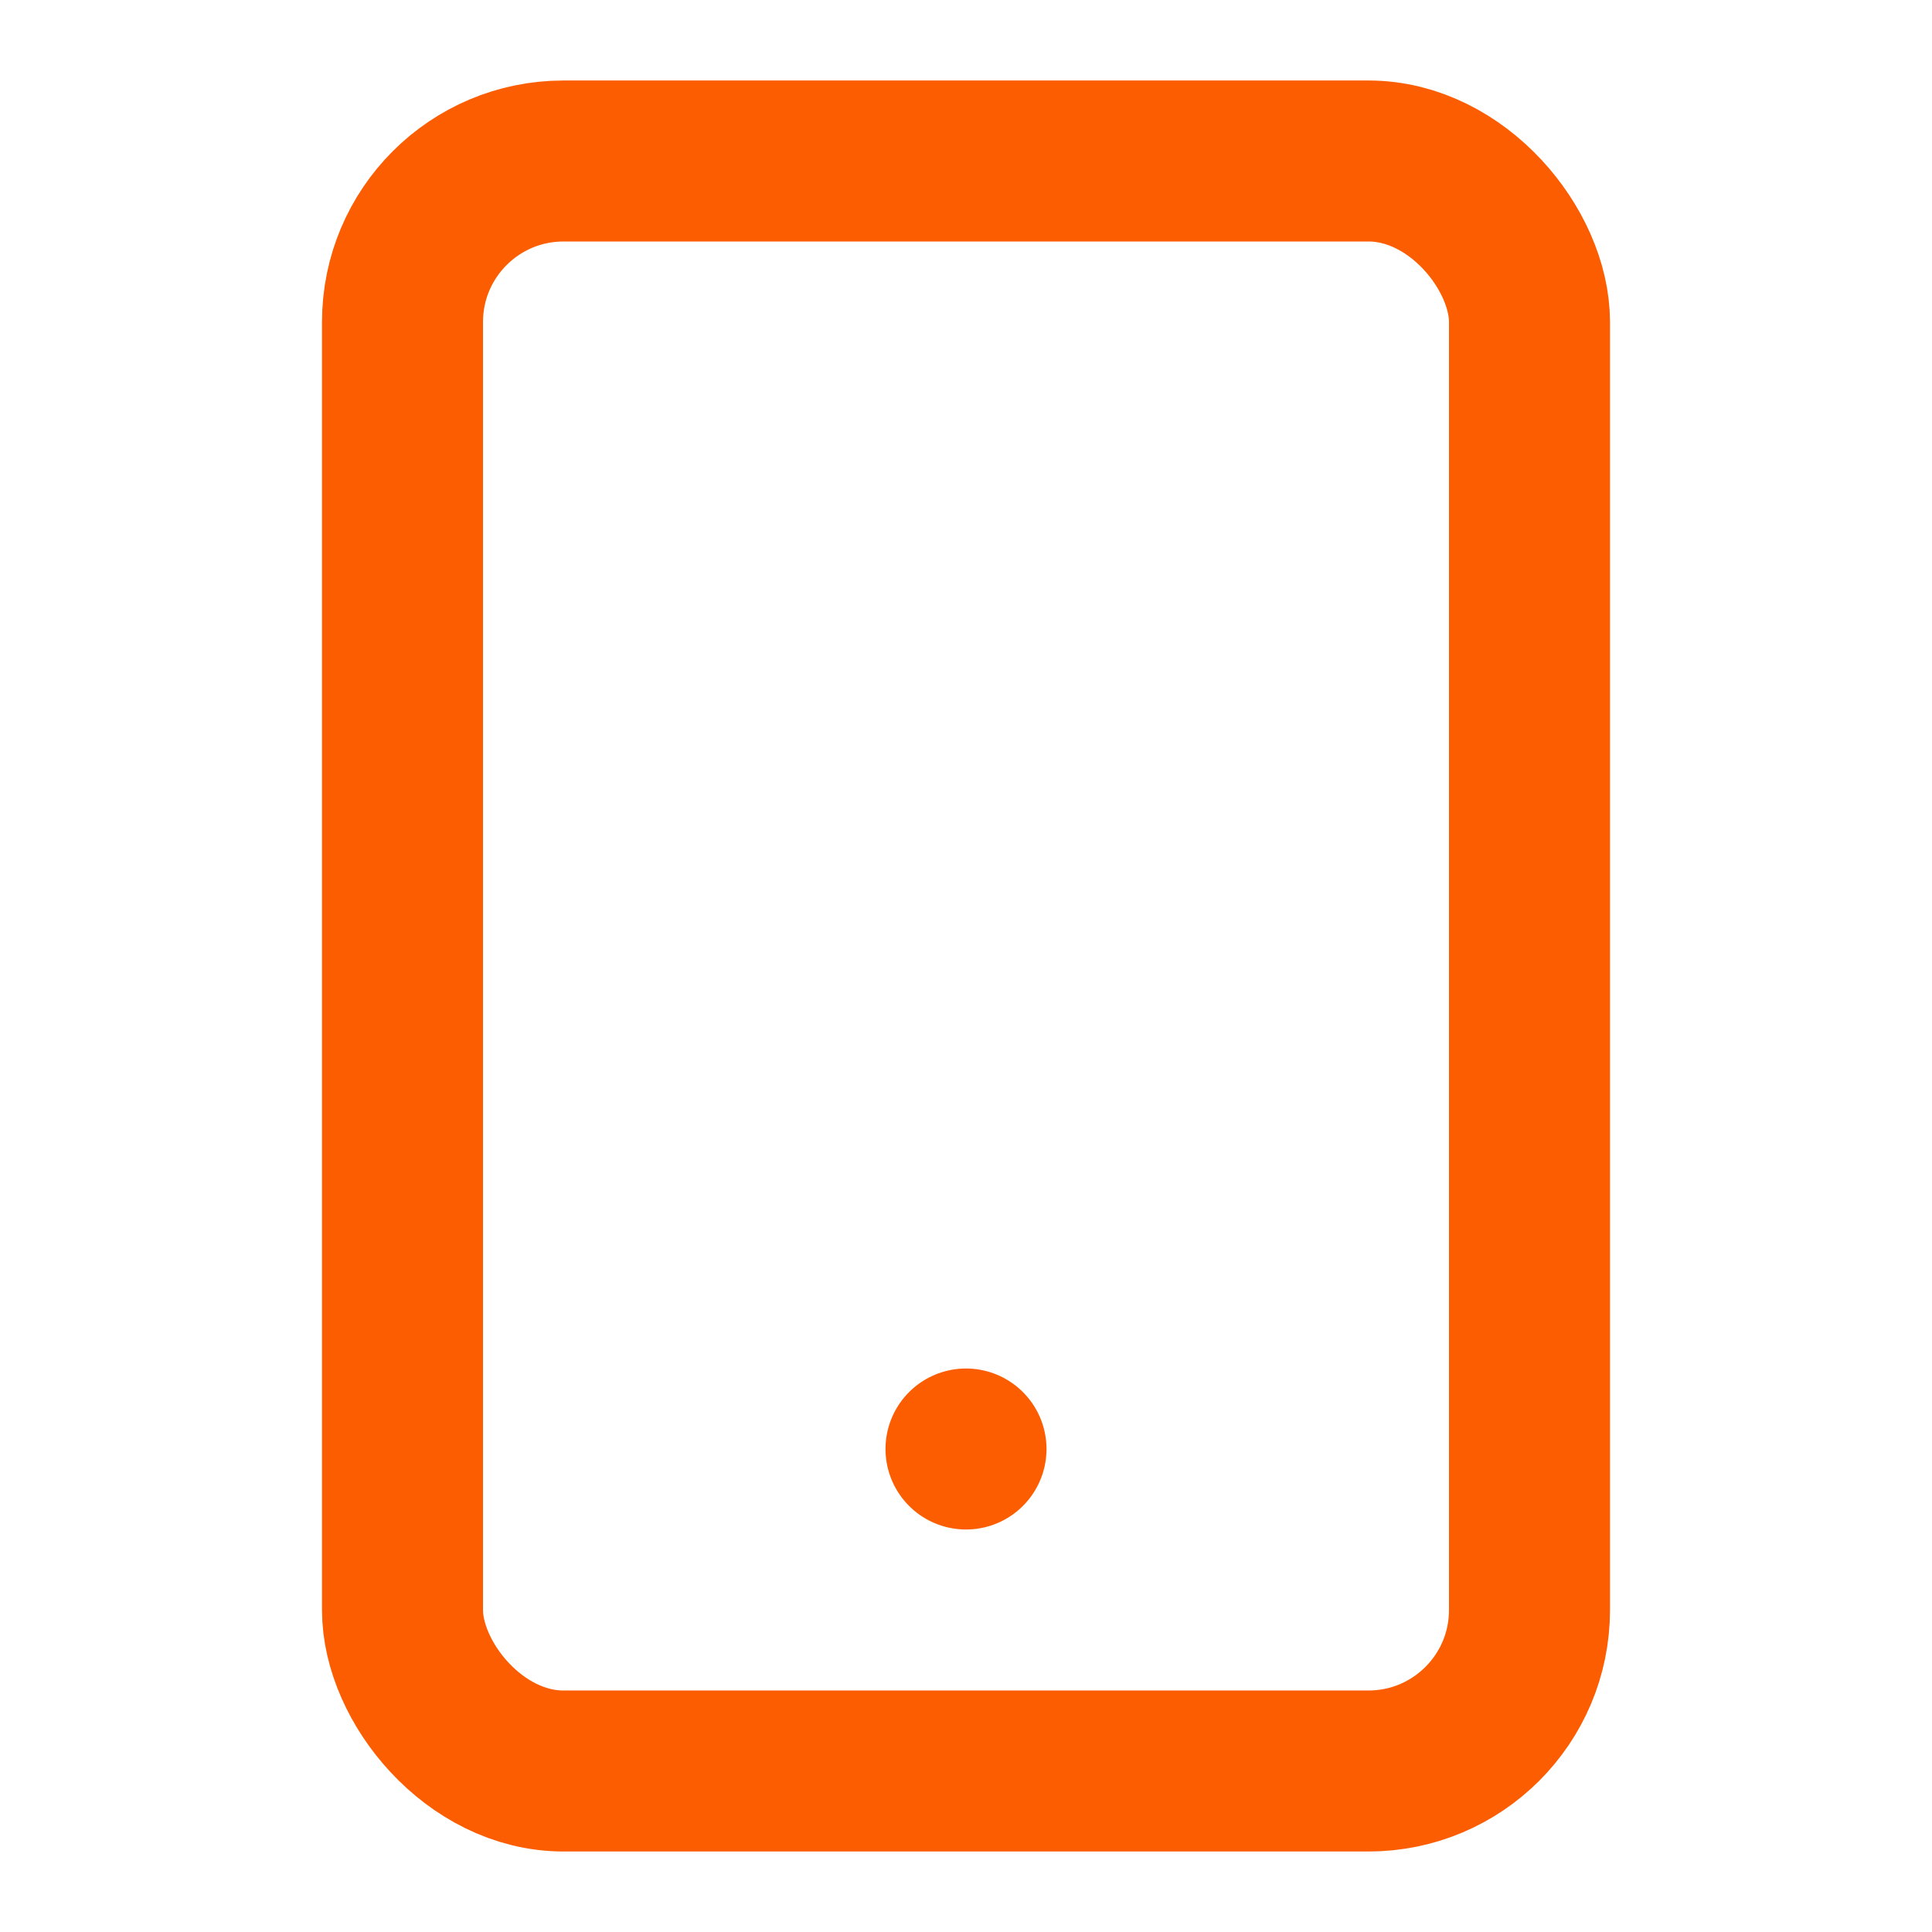 <svg xmlns="http://www.w3.org/2000/svg" viewBox="0 0 24 24" fill="none" stroke="#fc5d01" stroke-width="2">
  <rect x="5" y="2" width="14" height="20" rx="2" stroke-linecap="round" stroke-linejoin="round"/>
  <line x1="12" y1="18" x2="12" y2="18" stroke-linecap="round" stroke-linejoin="round"/>
</svg>
